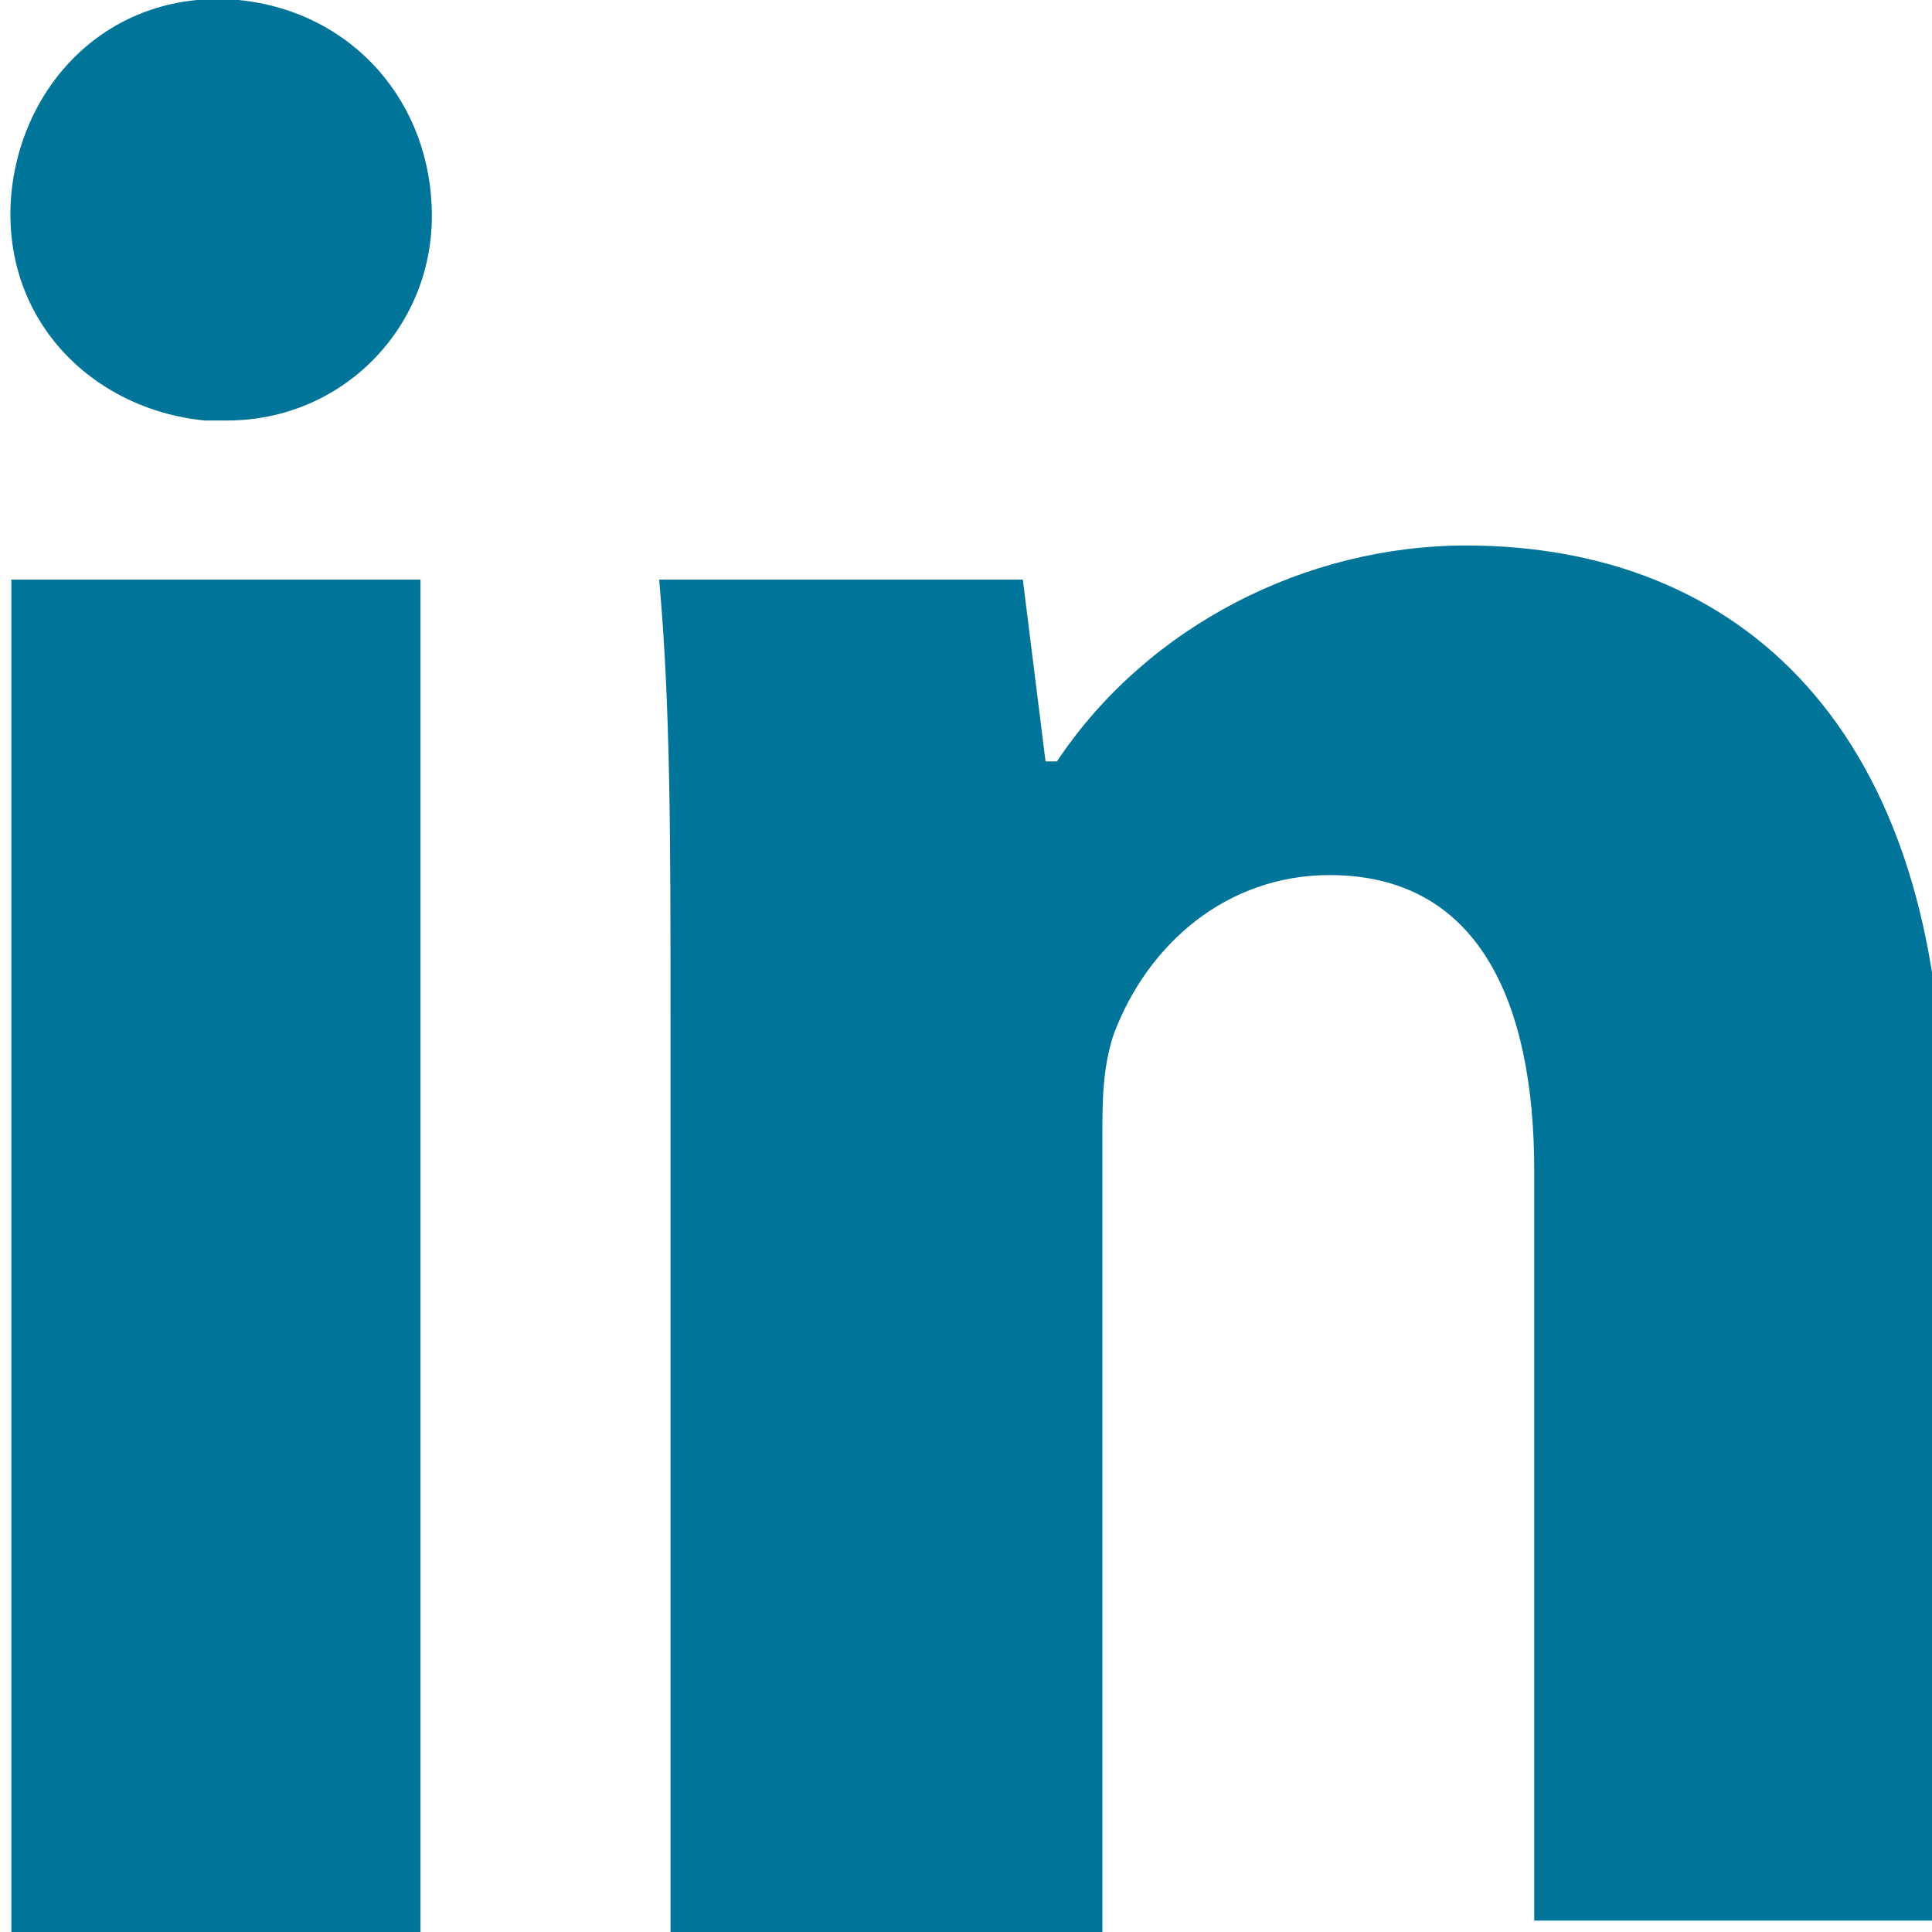 <?xml version="1.0" encoding="utf-8"?>
<!-- Generator: Adobe Illustrator 21.1.0, SVG Export Plug-In . SVG Version: 6.00 Build 0)  -->
<svg version="1.1" id="Layer_1" xmlns="http://www.w3.org/2000/svg" xmlns:xlink="http://www.w3.org/1999/xlink" x="0px" y="0px"
	 viewBox="0 0 17 17" style="enable-background:new 0 0 17 17;" xml:space="preserve">
<style type="text/css">
	.st0{fill:#007499;}
</style>
<path id="social-lk.svg" class="st0" d="M3.8,1.9c0,1-0.8,1.8-1.8,1.8c-0.1,0-0.1,0-0.2,0c-1-0.1-1.8-0.9-1.7-2c0.1-1,0.9-1.8,2-1.7
	C3.1,0.1,3.8,0.9,3.8,1.9z M0.1,17V5.1h3.6V17H0.1L0.1,17z M5.9,8.9c0-1.5,0-2.7-0.1-3.8H9l0.2,1.6h0.1c0.8-1.2,2.2-1.9,3.6-1.9
	c2.4,0,4.2,1.6,4.2,5.1v7h-3.6v-6.6c0-1.5-0.5-2.6-1.8-2.6c-0.9,0-1.6,0.6-1.9,1.4c-0.1,0.3-0.1,0.6-0.1,0.9V17H5.9L5.9,8.9L5.9,8.9
	z"/>
</svg>
